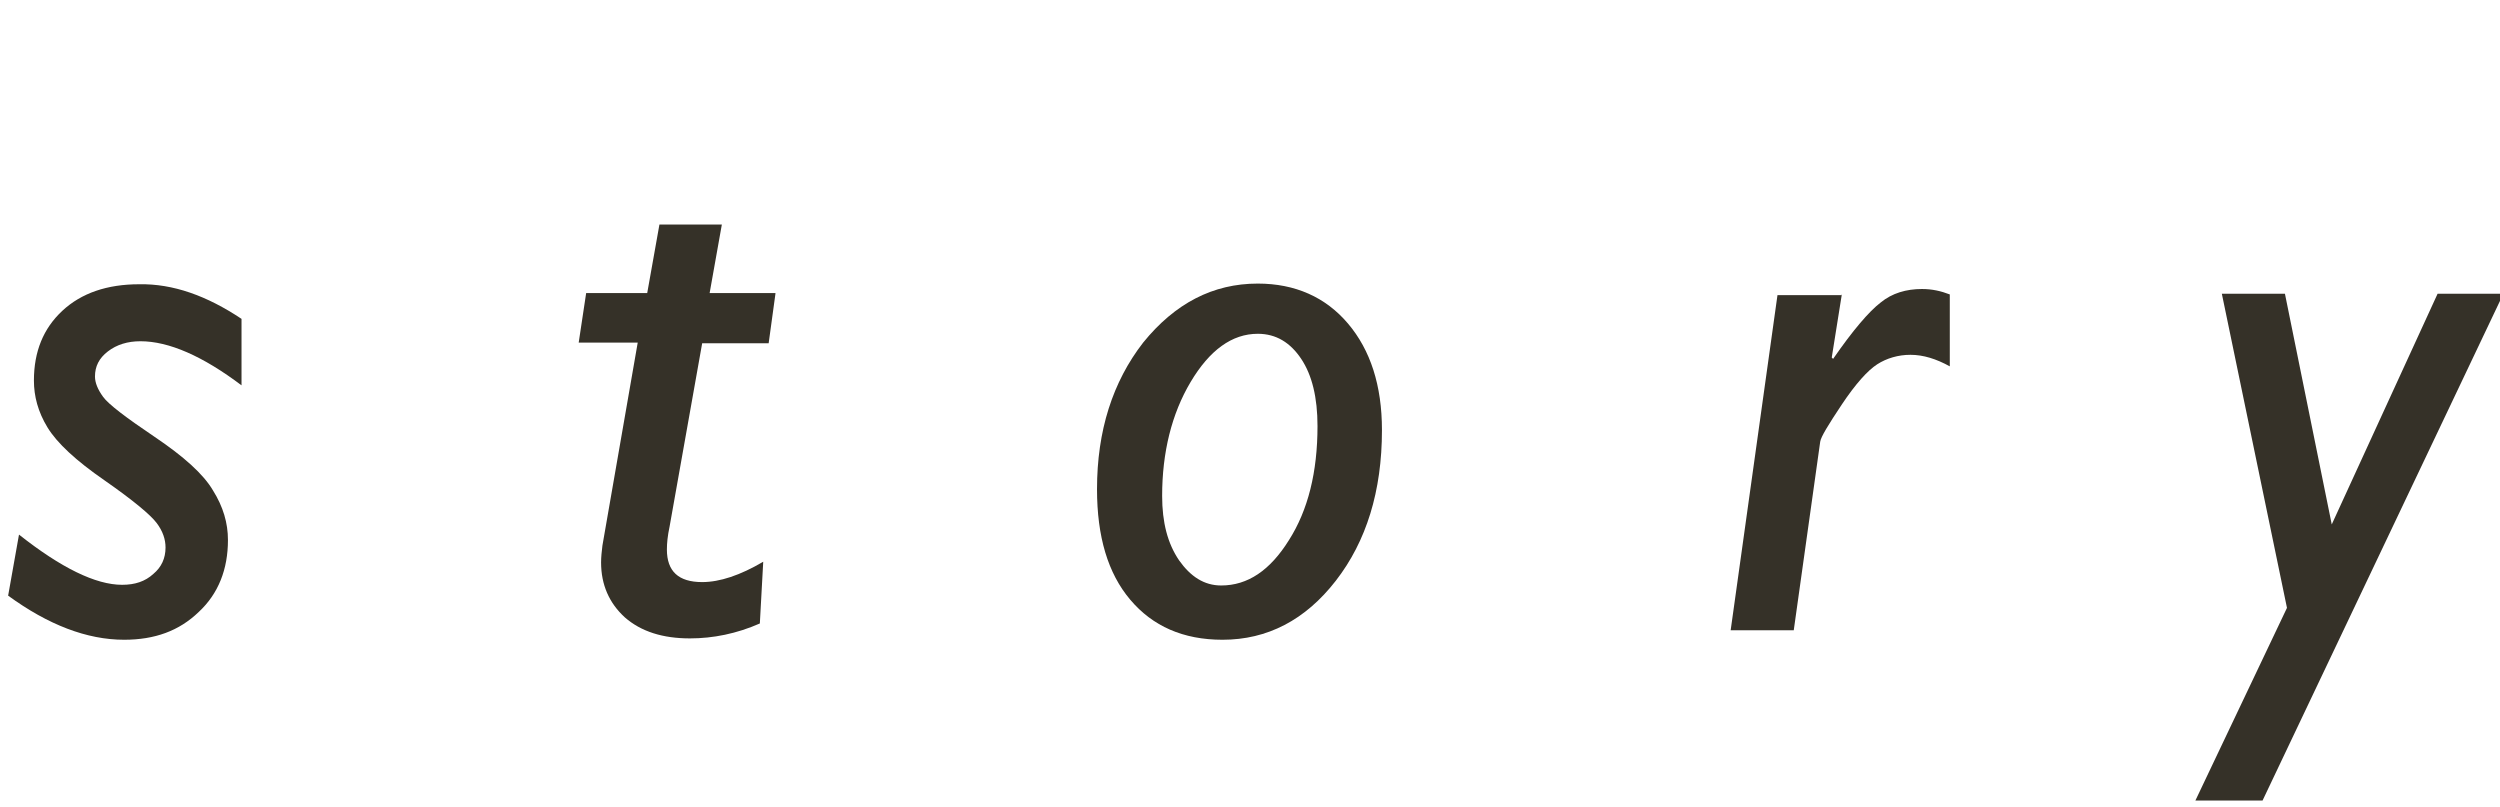<?xml version="1.0" encoding="utf-8"?>
<!-- Generator: Adobe Illustrator 22.0.1, SVG Export Plug-In . SVG Version: 6.00 Build 0)  -->
<svg version="1.1" id="レイヤー_1" xmlns="http://www.w3.org/2000/svg" xmlns:xlink="http://www.w3.org/1999/xlink" x="0px"
	 y="0px" viewBox="0 0 368.5 119" style="enable-background:new 0 0 368.5 119;" xml:space="preserve">
<style type="text/css">
	.st0{enable-background:new    ;}
	.st1{fill:#353128;}
</style>
<title>title_story_black</title>
<g id="レイヤー_2_1_">
	<g id="story">
		<g class="st0">
			<path class="st1" d="M35.6,47v9.8c-5.7-4.3-10.7-6.5-14.9-6.5c-1.9,0-3.5,0.5-4.8,1.5c-1.3,1-1.9,2.2-1.9,3.7
				c0,0.9,0.4,1.9,1.2,3c0.8,1.1,3.3,3,7.6,5.9c4.3,2.9,7.2,5.5,8.6,7.9c1.5,2.4,2.2,4.8,2.2,7.3c0,4.3-1.4,7.9-4.3,10.6
				c-2.9,2.8-6.5,4.1-11,4.1c-5.5,0-11.2-2.2-17.1-6.5l1.6-9C9,83.7,14.1,86.2,18,86.2c1.9,0,3.4-0.5,4.6-1.6c1.2-1,1.8-2.3,1.8-3.9
				c0-1.2-0.4-2.4-1.3-3.6c-0.9-1.2-3.4-3.3-7.7-6.3c-4.2-2.9-7-5.5-8.4-7.8c-1.4-2.3-2-4.6-2-6.9c0-4.3,1.4-7.7,4.2-10.3
				c2.8-2.6,6.6-3.9,11.3-3.9C25.5,41.8,30.5,43.6,35.6,47z"/>
			<path class="st1" d="M114.3,43.3l-1,7.3h-9.8l-4.8,27c-0.3,1.4-0.4,2.5-0.4,3.4c0,3.2,1.7,4.8,5.2,4.8c2.6,0,5.6-1,9-3l-0.5,9.1
				c-3.4,1.5-6.9,2.2-10.3,2.2c-4,0-7.2-1-9.6-3.1c-2.3-2.1-3.5-4.8-3.5-8.1c0-0.8,0.1-1.7,0.2-2.5l5.2-29.9h-8.7l1.1-7.3h9
				l1.8-10.1h9.2l-1.8,10.1H114.3z"/>
			<path class="st1" d="M185.4,41.8c5.5,0,10,2,13.3,5.9c3.3,3.9,5,9.1,5,15.7c0,9-2.3,16.4-6.8,22.2s-10.1,8.7-16.7,8.7
				c-5.8,0-10.3-2-13.6-5.9c-3.3-3.9-4.9-9.3-4.9-16.3c0-8.6,2.3-15.8,6.8-21.6C173.2,44.7,178.8,41.8,185.4,41.8z M185.4,49.2
				c-3.8,0-7.1,2.4-9.9,7.1c-2.8,4.7-4.2,10.4-4.2,16.8c0,3.9,0.8,7,2.5,9.5c1.7,2.4,3.7,3.7,6.2,3.7c3.9,0,7.2-2.2,10-6.7
				c2.8-4.4,4.2-10,4.2-16.8c0-4.2-0.8-7.5-2.4-9.9S188.1,49.2,185.4,49.2z"/>
			<path class="st1" d="M271.5,43.3l-1.5,9.4l0.2,0.2c2.9-4.2,5.3-7,7-8.3c1.7-1.4,3.8-2,6.1-2c1.5,0,2.8,0.3,4.1,0.8v10.6
				c-2-1.1-3.9-1.7-5.8-1.7c-1.8,0-3.5,0.5-4.9,1.4c-1.4,0.9-3.2,2.9-5.2,5.9c-2,3-3.1,4.8-3.2,5.5l-3.9,27.8h-9.3l6.9-49.4H271.5z"
				/>
		</g>
		<g class="st0">
			<path class="st1" d="M369,43.3l-35.5,74.7h-9.9l13.5-28.4l-9.6-46.3h9.3l6.9,34l15.6-34H369z"/>
		</g>
	</g>
</g>
</svg>
